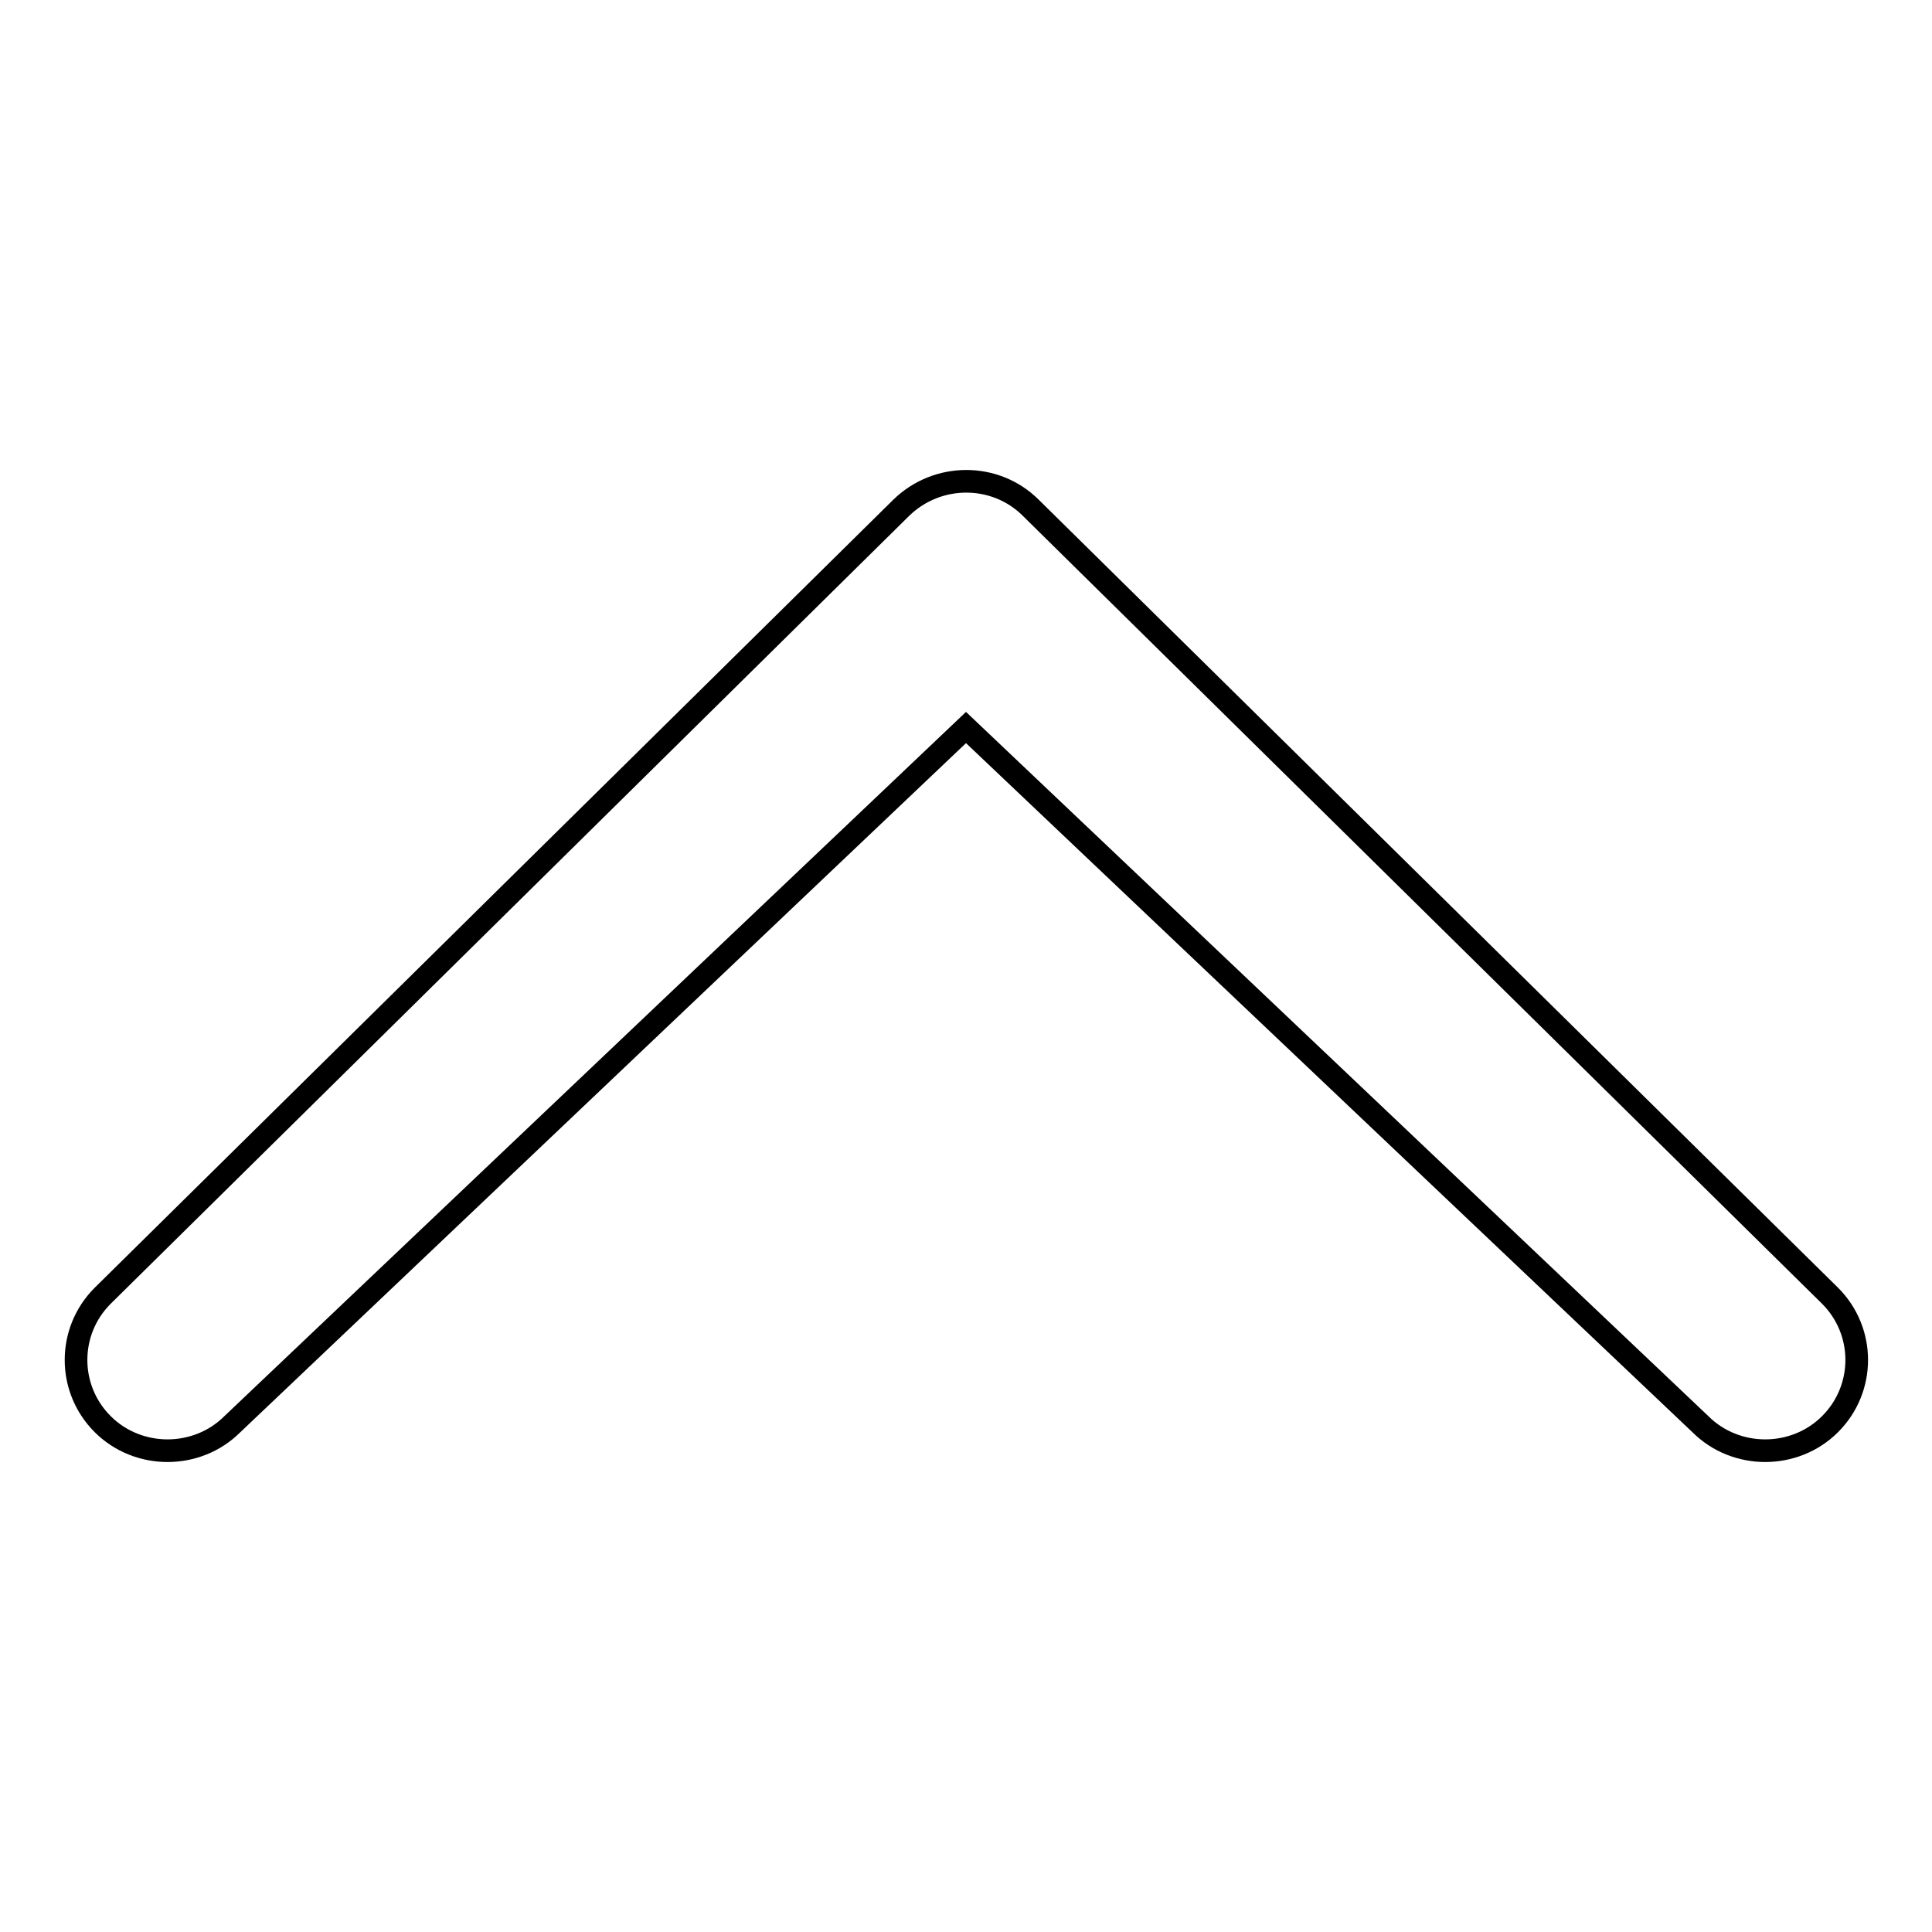 <?xml version="1.0" encoding="utf-8"?>
<!-- Svg Vector Icons : http://www.onlinewebfonts.com/icon -->
<!DOCTYPE svg PUBLIC "-//W3C//DTD SVG 1.1//EN" "http://www.w3.org/Graphics/SVG/1.1/DTD/svg11.dtd">
<svg version="1.1" xmlns="http://www.w3.org/2000/svg" xmlns:xlink="http://www.w3.org/1999/xlink" x="0px" y="0px" viewBox="0 0 256 256" enable-background="new 0 0 256 256" xml:space="preserve">
<g><g><path stroke-width="3" fill-opacity="0" stroke="#000000"  d="M225.3,188.7c4.7,4.7,12.5,4.7,17.2,0c4.7-4.7,4.7-12.3,0-17L136.6,67.3c-4.7-4.7-12.4-4.7-17.2,0L13.6,171.7c-4.7,4.7-4.7,12.3,0,17c4.7,4.7,12.5,4.7,17.2,0L128,96.4L225.3,188.7L225.3,188.7z"/></g></g>
</svg>